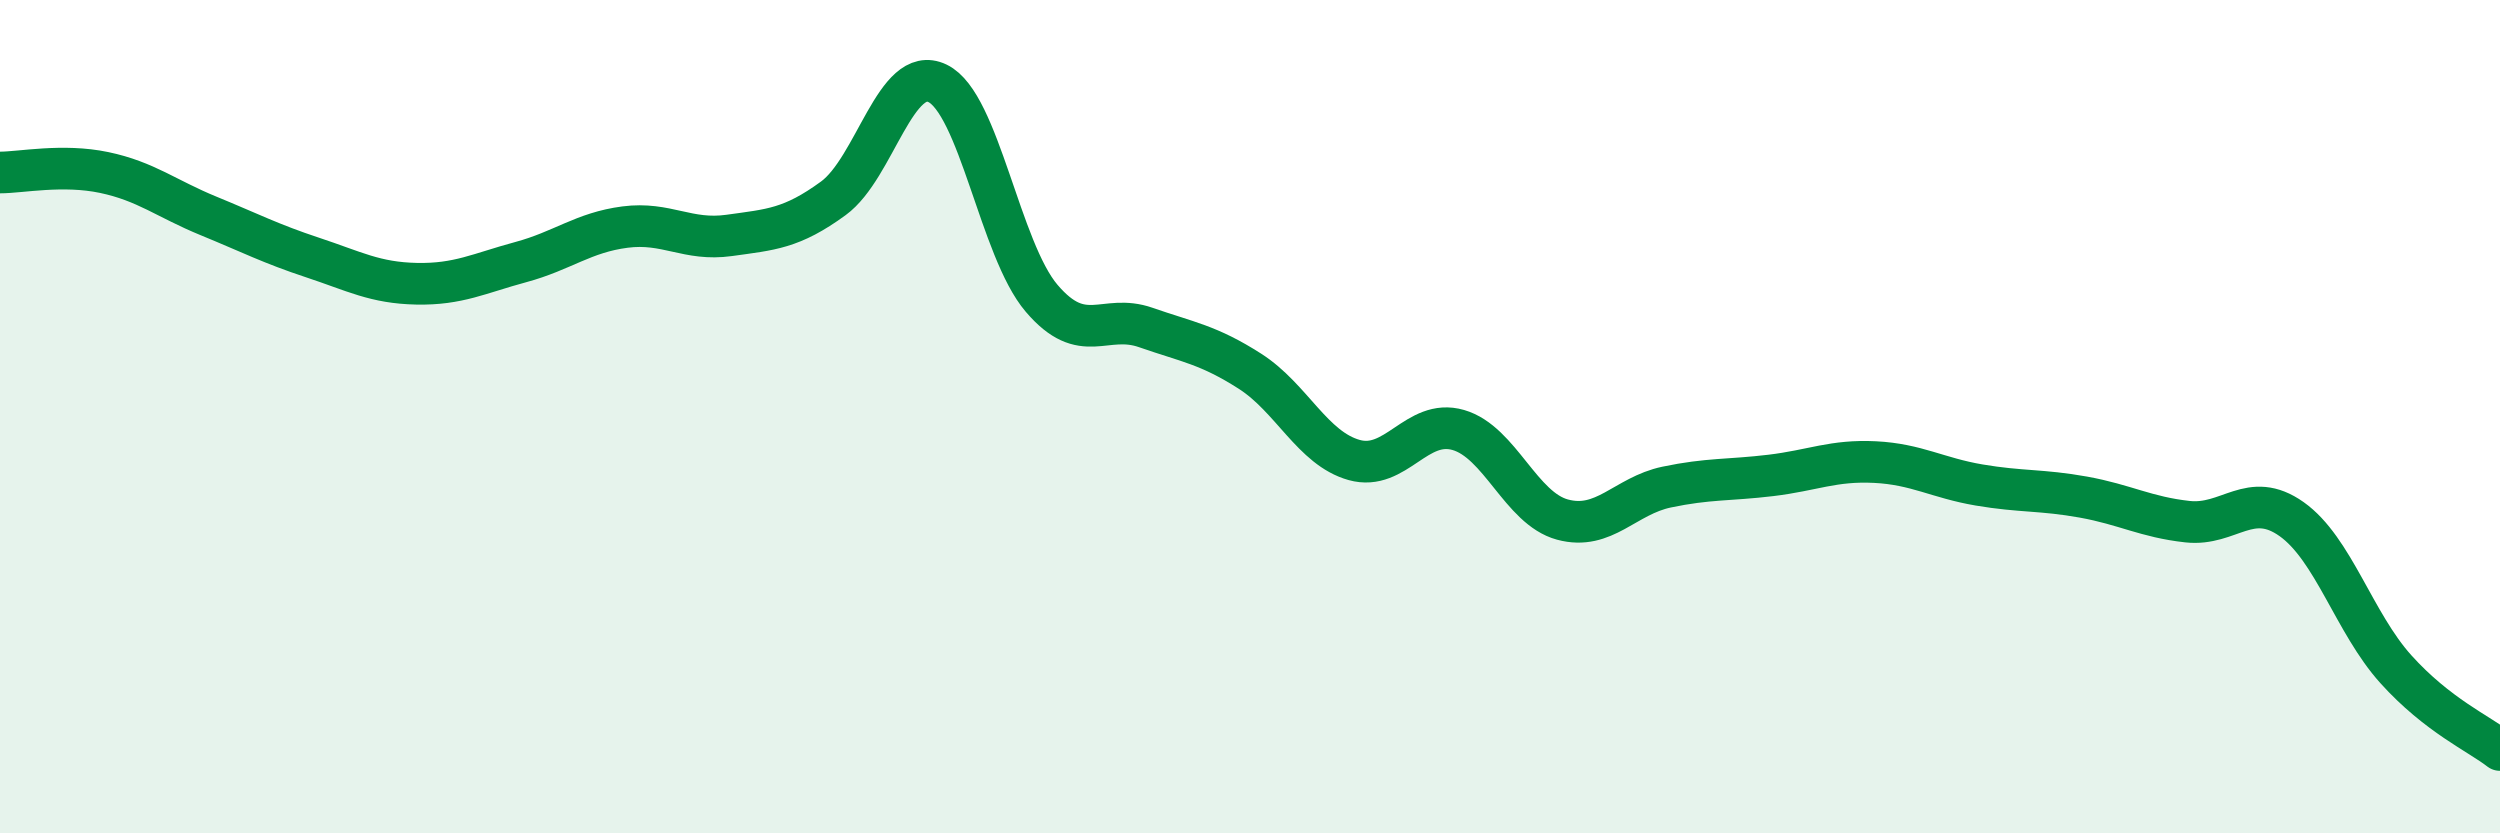 
    <svg width="60" height="20" viewBox="0 0 60 20" xmlns="http://www.w3.org/2000/svg">
      <path
        d="M 0,4.14 C 0.5,4.14 1.5,3.93 2.5,4.14 C 3.5,4.35 4,4.77 5,5.18 C 6,5.59 6.5,5.85 7.5,6.18 C 8.5,6.51 9,6.79 10,6.81 C 11,6.83 11.5,6.56 12.5,6.29 C 13.5,6.02 14,5.58 15,5.45 C 16,5.32 16.5,5.79 17.5,5.65 C 18.5,5.51 19,5.49 20,4.76 C 21,4.03 21.5,1.52 22.5,2 C 23.5,2.48 24,5.99 25,7.16 C 26,8.33 26.5,7.51 27.5,7.86 C 28.5,8.21 29,8.27 30,8.91 C 31,9.55 31.5,10.76 32.5,11.04 C 33.5,11.32 34,10.03 35,10.32 C 36,10.61 36.5,12.2 37.5,12.47 C 38.5,12.74 39,11.9 40,11.69 C 41,11.48 41.5,11.53 42.5,11.41 C 43.5,11.29 44,11.04 45,11.09 C 46,11.14 46.5,11.47 47.5,11.64 C 48.5,11.81 49,11.75 50,11.93 C 51,12.11 51.5,12.41 52.5,12.52 C 53.5,12.63 54,11.75 55,12.46 C 56,13.17 56.5,14.95 57.5,16.06 C 58.5,17.17 59.5,17.61 60,18L60 20L0 20Z"
        fill="#008740"
        opacity="0.1"
        stroke-linecap="round"
        stroke-linejoin="round"
      />
      <path
        d="M 0,4.14 C 0.5,4.14 1.5,3.93 2.5,4.14 C 3.5,4.35 4,4.77 5,5.18 C 6,5.59 6.5,5.85 7.5,6.18 C 8.5,6.51 9,6.79 10,6.81 C 11,6.83 11.5,6.56 12.5,6.29 C 13.5,6.02 14,5.58 15,5.45 C 16,5.32 16.5,5.79 17.5,5.65 C 18.5,5.51 19,5.49 20,4.76 C 21,4.03 21.5,1.52 22.5,2 C 23.5,2.48 24,5.99 25,7.16 C 26,8.33 26.5,7.51 27.5,7.86 C 28.5,8.21 29,8.27 30,8.91 C 31,9.55 31.5,10.76 32.5,11.04 C 33.5,11.32 34,10.03 35,10.32 C 36,10.61 36.5,12.2 37.5,12.47 C 38.5,12.74 39,11.9 40,11.69 C 41,11.48 41.5,11.53 42.5,11.41 C 43.5,11.29 44,11.04 45,11.09 C 46,11.14 46.5,11.47 47.5,11.64 C 48.5,11.81 49,11.75 50,11.93 C 51,12.11 51.5,12.41 52.5,12.52 C 53.5,12.63 54,11.75 55,12.46 C 56,13.17 56.5,14.95 57.5,16.06 C 58.5,17.17 59.5,17.61 60,18"
        stroke="#008740"
        stroke-width="1"
        fill="none"
        stroke-linecap="round"
        stroke-linejoin="round"
      />
    </svg>
  